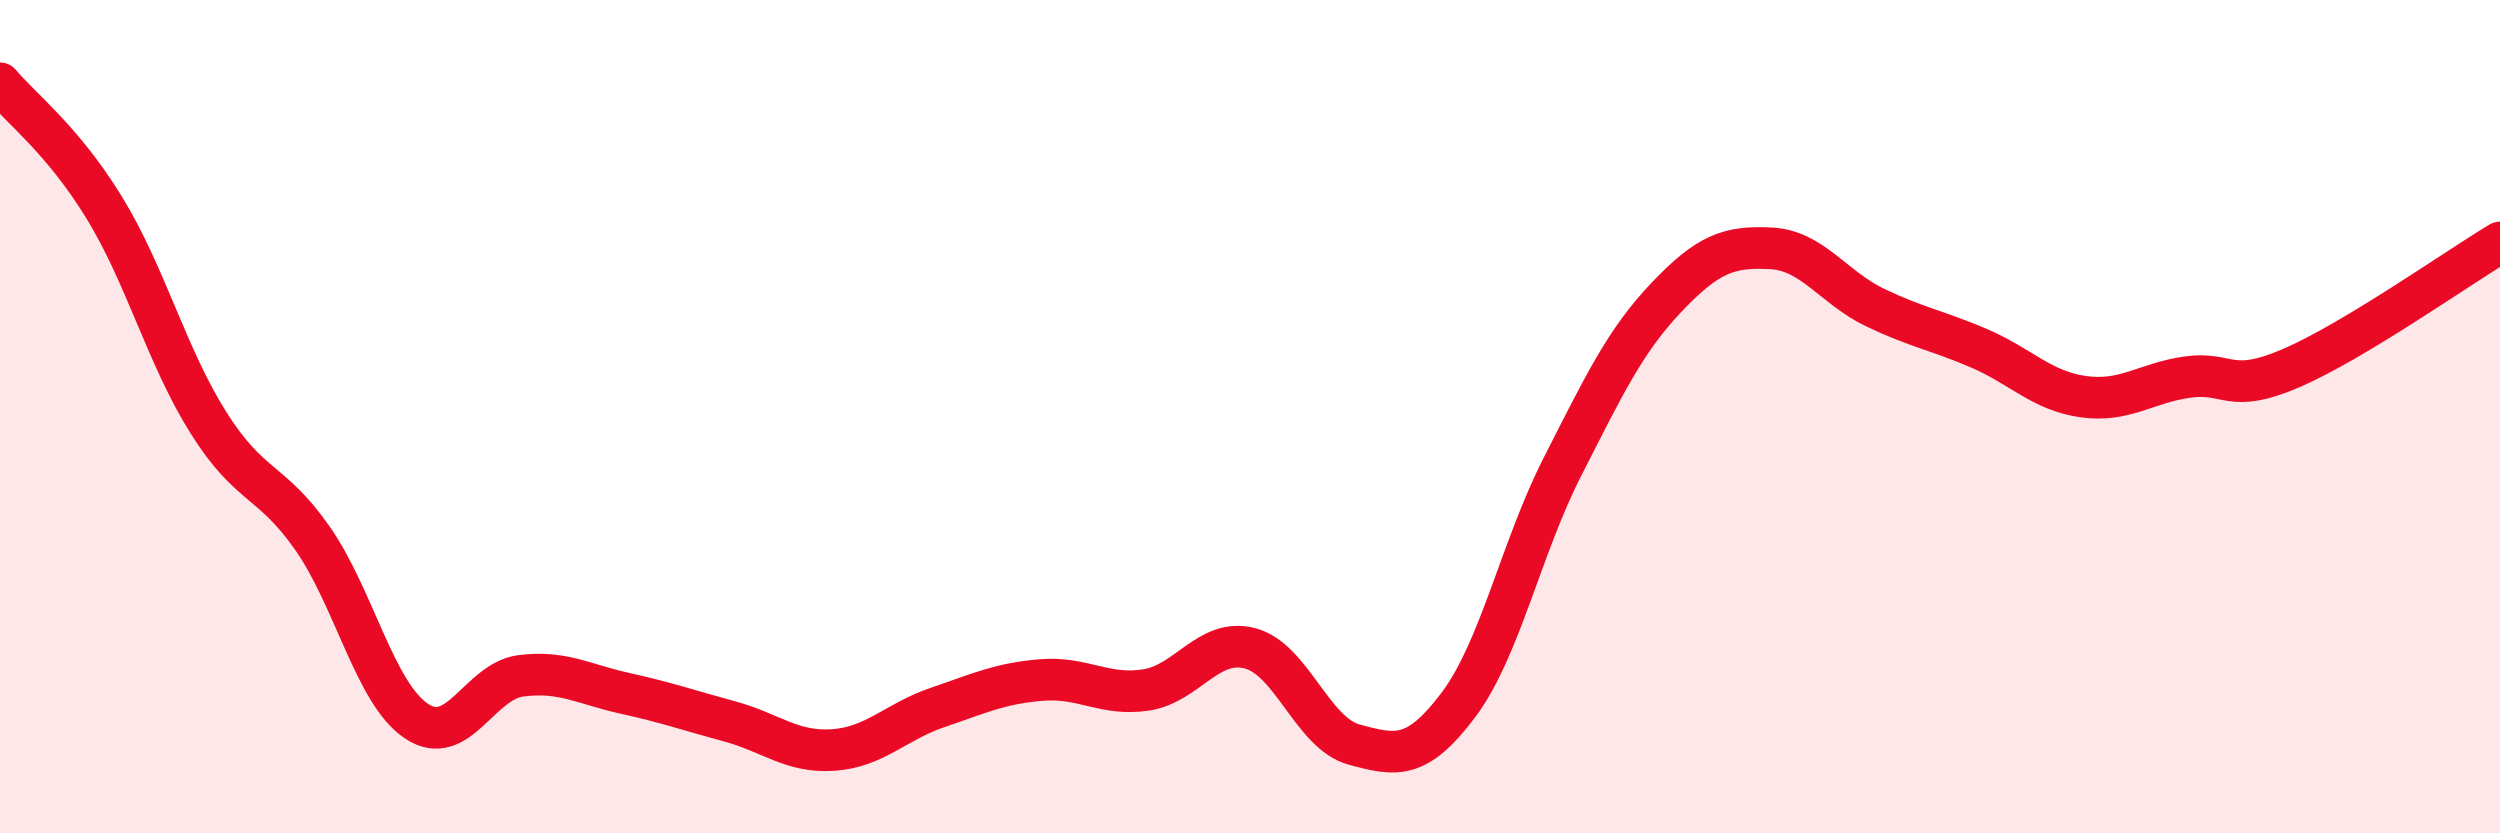 
    <svg width="60" height="20" viewBox="0 0 60 20" xmlns="http://www.w3.org/2000/svg">
      <path
        d="M 0,2 C 0.5,2.6 1.5,3.35 2.5,4.98 C 3.5,6.61 4,8.55 5,10.14 C 6,11.73 6.5,11.49 7.5,12.92 C 8.5,14.35 9,16.65 10,17.31 C 11,17.97 11.5,16.35 12.5,16.22 C 13.5,16.09 14,16.42 15,16.64 C 16,16.86 16.5,17.04 17.5,17.31 C 18.5,17.58 19,18.07 20,18 C 21,17.93 21.5,17.32 22.5,16.98 C 23.5,16.64 24,16.4 25,16.32 C 26,16.24 26.5,16.71 27.5,16.56 C 28.5,16.41 29,15.3 30,15.56 C 31,15.82 31.5,17.6 32.5,17.87 C 33.5,18.14 34,18.25 35,16.92 C 36,15.59 36.5,13.16 37.5,11.2 C 38.5,9.24 39,8.18 40,7.13 C 41,6.08 41.5,5.91 42.5,5.96 C 43.5,6.01 44,6.9 45,7.38 C 46,7.86 46.5,7.93 47.5,8.36 C 48.5,8.79 49,9.38 50,9.52 C 51,9.66 51.5,9.19 52.5,9.05 C 53.5,8.91 53.5,9.48 55,8.83 C 56.5,8.18 59,6.42 60,5.82L60 20L0 20Z"
        fill="#EB0A25"
        opacity="0.1"
        stroke-linecap="round"
        stroke-linejoin="round"
      />
      <path
        d="M 0,2 C 0.5,2.6 1.5,3.35 2.5,4.98 C 3.5,6.61 4,8.55 5,10.14 C 6,11.73 6.5,11.49 7.5,12.92 C 8.5,14.35 9,16.65 10,17.31 C 11,17.97 11.5,16.35 12.5,16.22 C 13.5,16.09 14,16.42 15,16.64 C 16,16.86 16.5,17.04 17.5,17.31 C 18.5,17.58 19,18.07 20,18 C 21,17.93 21.5,17.32 22.5,16.98 C 23.5,16.64 24,16.4 25,16.32 C 26,16.24 26.5,16.71 27.5,16.56 C 28.5,16.41 29,15.3 30,15.56 C 31,15.82 31.5,17.6 32.5,17.87 C 33.5,18.14 34,18.25 35,16.92 C 36,15.59 36.5,13.16 37.5,11.2 C 38.5,9.24 39,8.18 40,7.13 C 41,6.08 41.5,5.91 42.5,5.96 C 43.5,6.01 44,6.9 45,7.38 C 46,7.86 46.5,7.93 47.5,8.36 C 48.5,8.79 49,9.38 50,9.52 C 51,9.66 51.5,9.19 52.5,9.05 C 53.5,8.91 53.5,9.48 55,8.83 C 56.5,8.18 59,6.42 60,5.82"
        stroke="#EB0A25"
        stroke-width="1"
        fill="none"
        stroke-linecap="round"
        stroke-linejoin="round"
      />
    </svg>
  